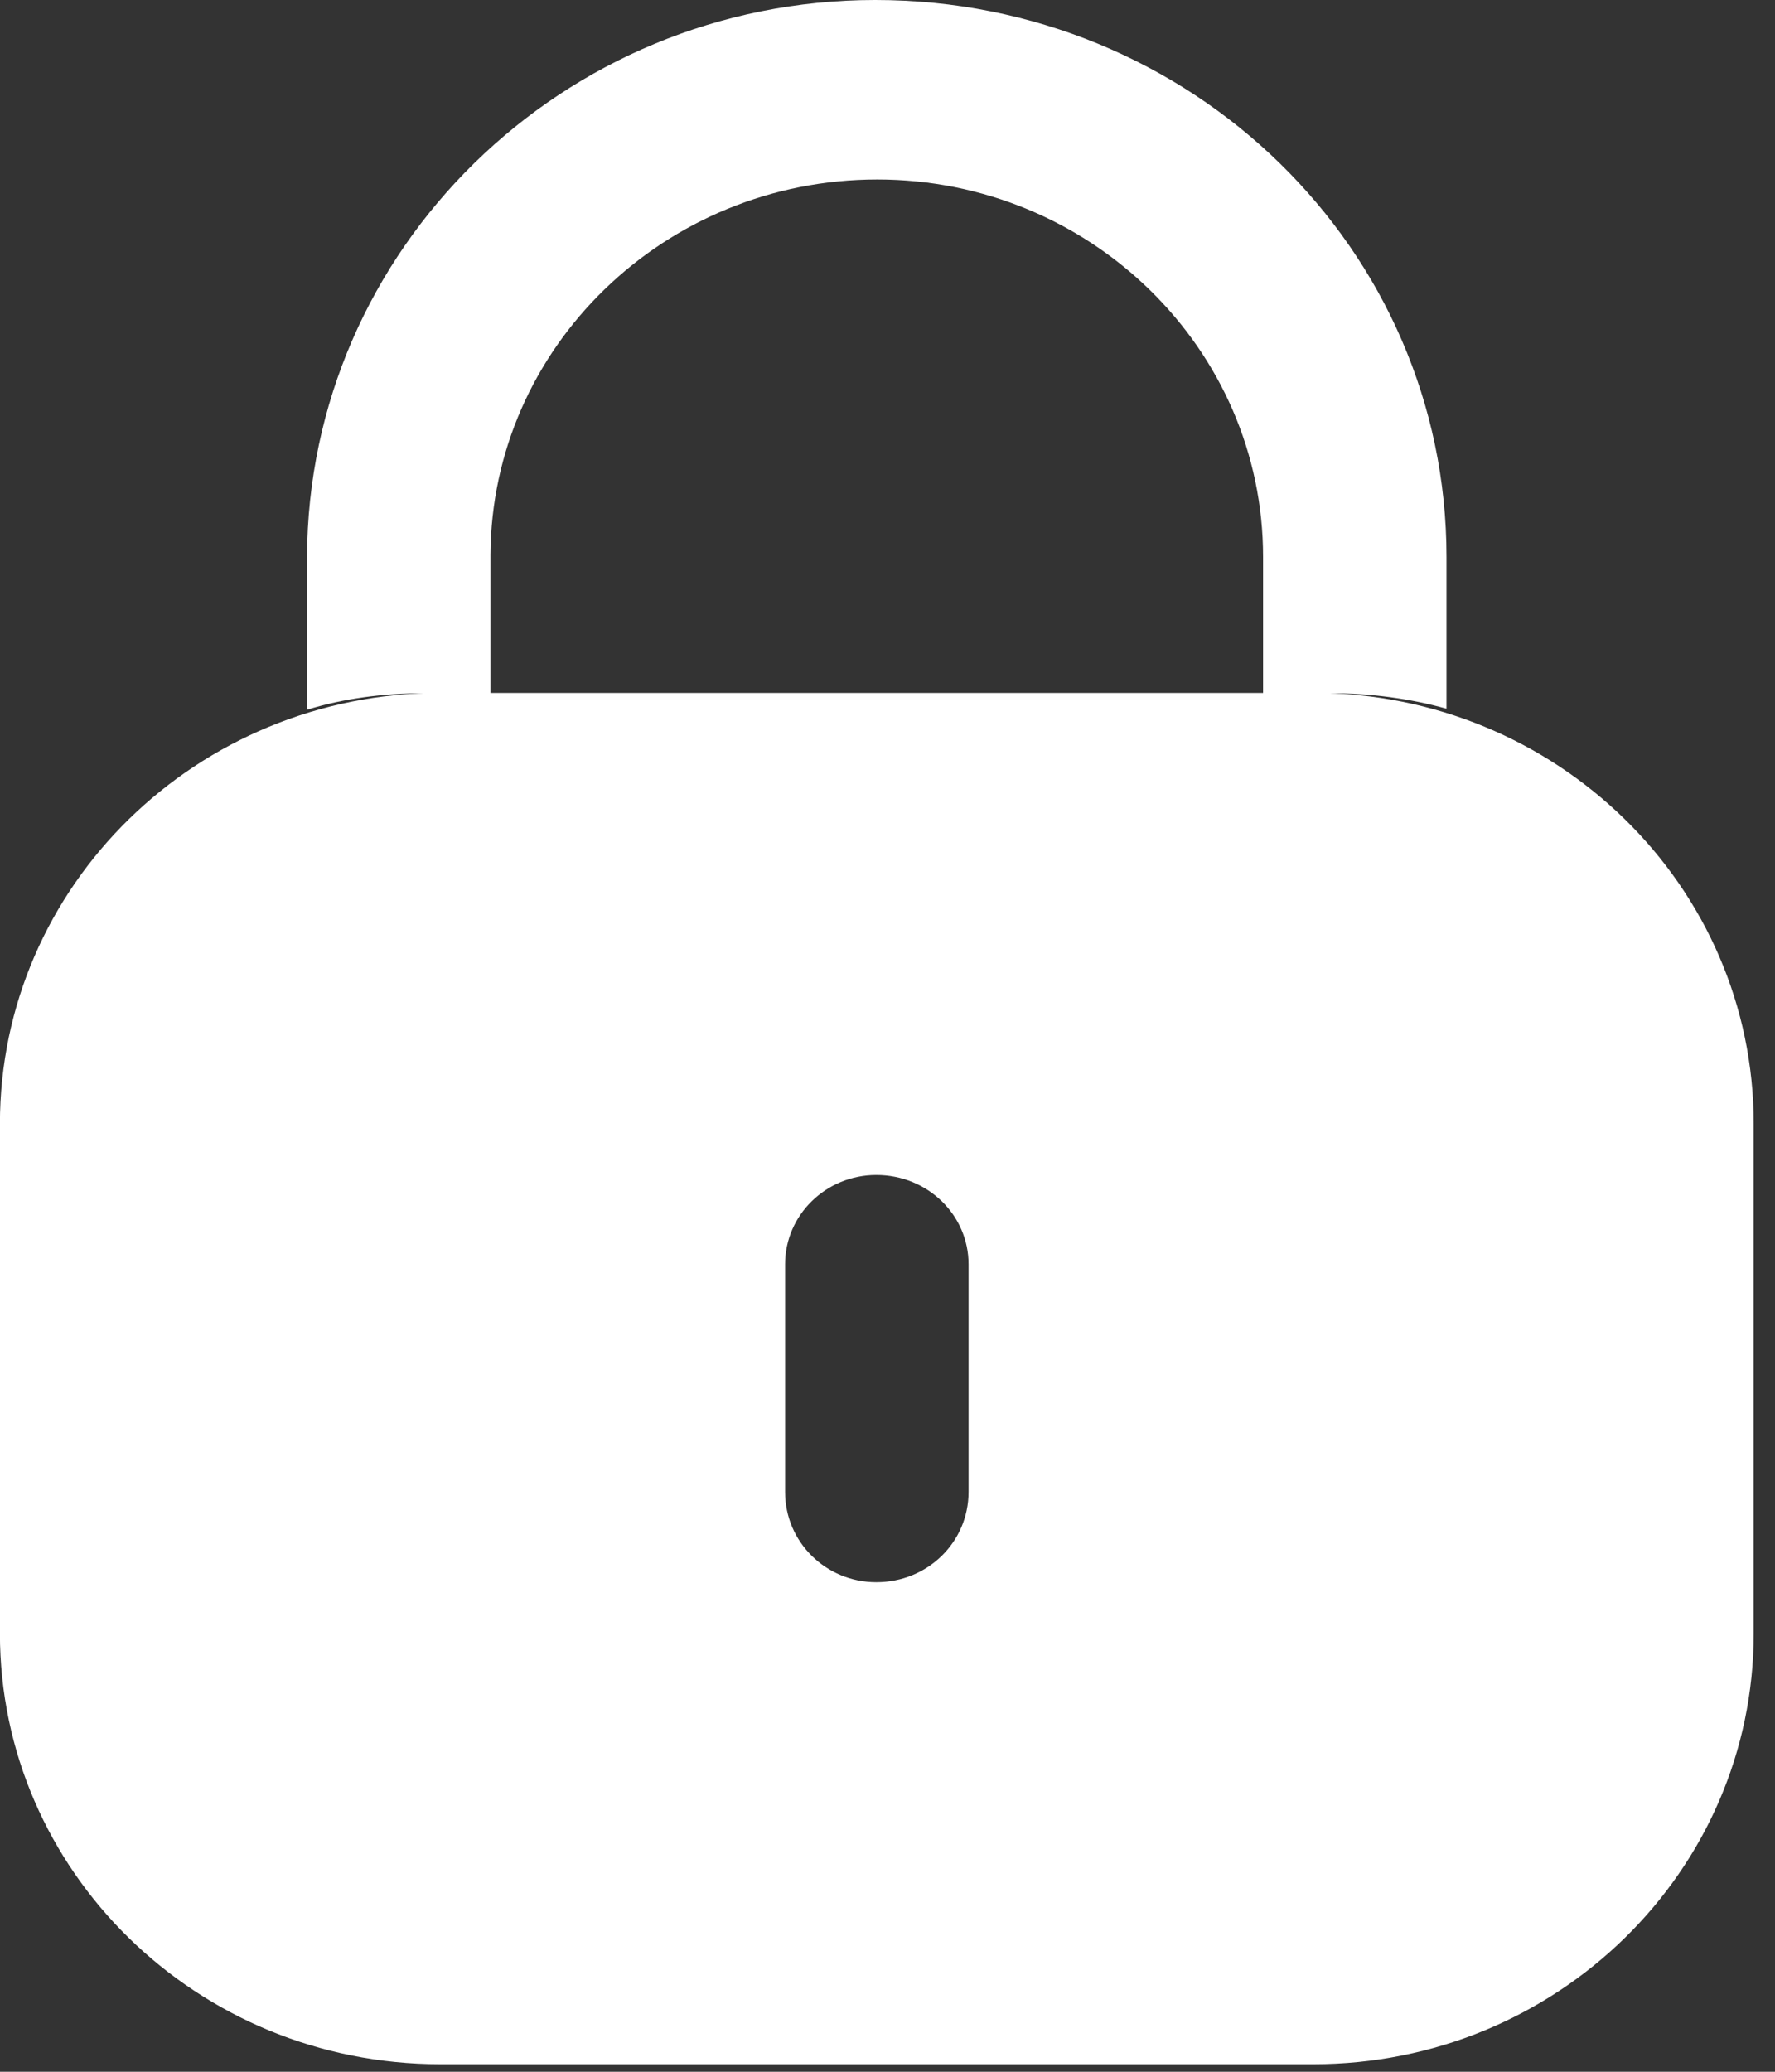 <svg width="42" height="49" viewBox="0 0 42 49" fill="none" xmlns="http://www.w3.org/2000/svg">
<rect x="0" y="0" width="42" height="49" fill="#333333" stroke="none"/>
<path d="M31.076 16.389C36.831 16.389 41.496 20.952 41.496 26.58V38.631C41.496 44.259 36.831 48.822 31.076 48.822H10.418C4.664 48.822 -0.002 44.259 -0.002 38.631V26.58C-0.002 20.952 4.664 16.389 10.418 16.389H31.076ZM20.735 27.79C19.544 27.79 18.577 28.736 18.577 29.901V35.286C18.577 36.474 19.544 37.421 20.735 37.421C21.95 37.421 22.918 36.474 22.918 35.286V29.901C22.918 28.736 21.95 27.79 20.735 27.79Z" fill="white"/>
<path d="M34.227 13.172V16.762C33.359 16.52 32.441 16.398 31.499 16.398H29.887V13.172C29.887 8.248 25.794 4.245 20.758 4.245C15.723 4.245 11.63 8.223 11.605 13.123V16.398H10.018C9.051 16.398 8.133 16.52 7.265 16.786V13.172C7.289 5.895 13.317 0 20.709 0C28.2 0 34.227 5.895 34.227 13.172Z" fill="white"/>
</svg>
